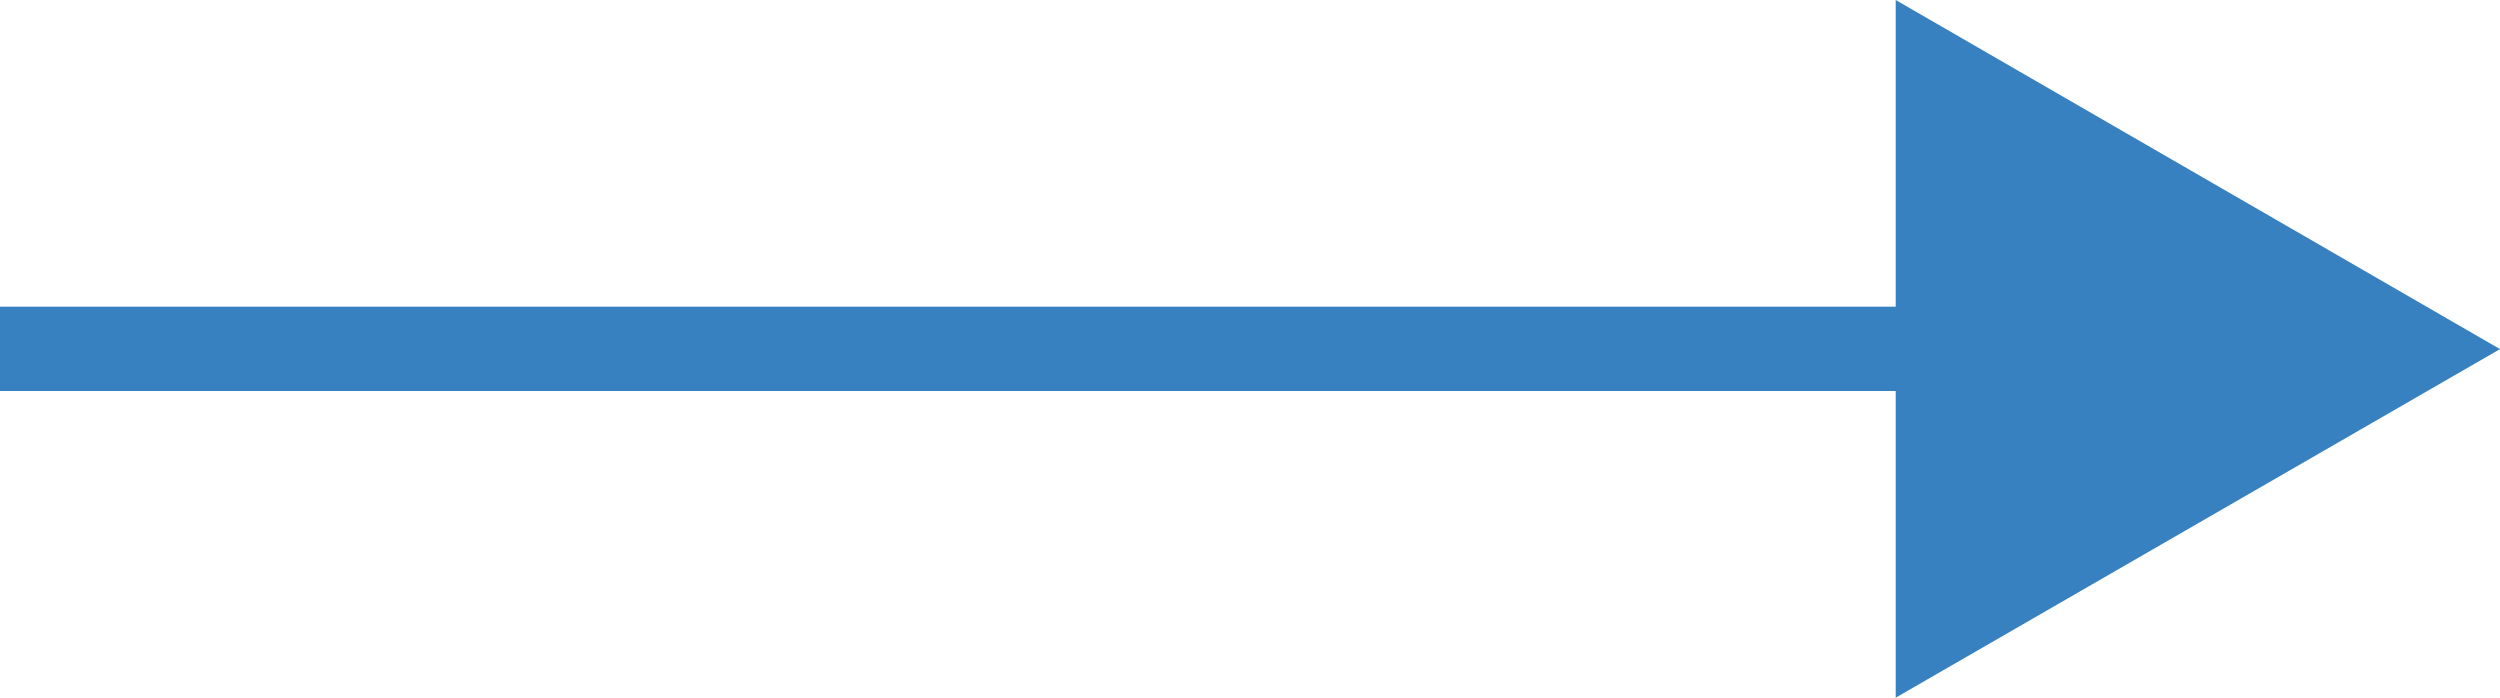 <?xml version="1.0" encoding="UTF-8"?> <svg xmlns="http://www.w3.org/2000/svg" viewBox="0 0 47.12 13.15"> <defs> <style>.cls-1{fill:#3781c0;}</style> </defs> <title>Asset 1</title> <g id="Layer_2" data-name="Layer 2"> <g id="arrows"> <polygon class="cls-1" points="0 7.37 35.73 7.37 35.73 13.15 47.12 6.58 35.73 0 35.73 5.78 0 5.78 0 7.37"></polygon> </g> </g> </svg> 